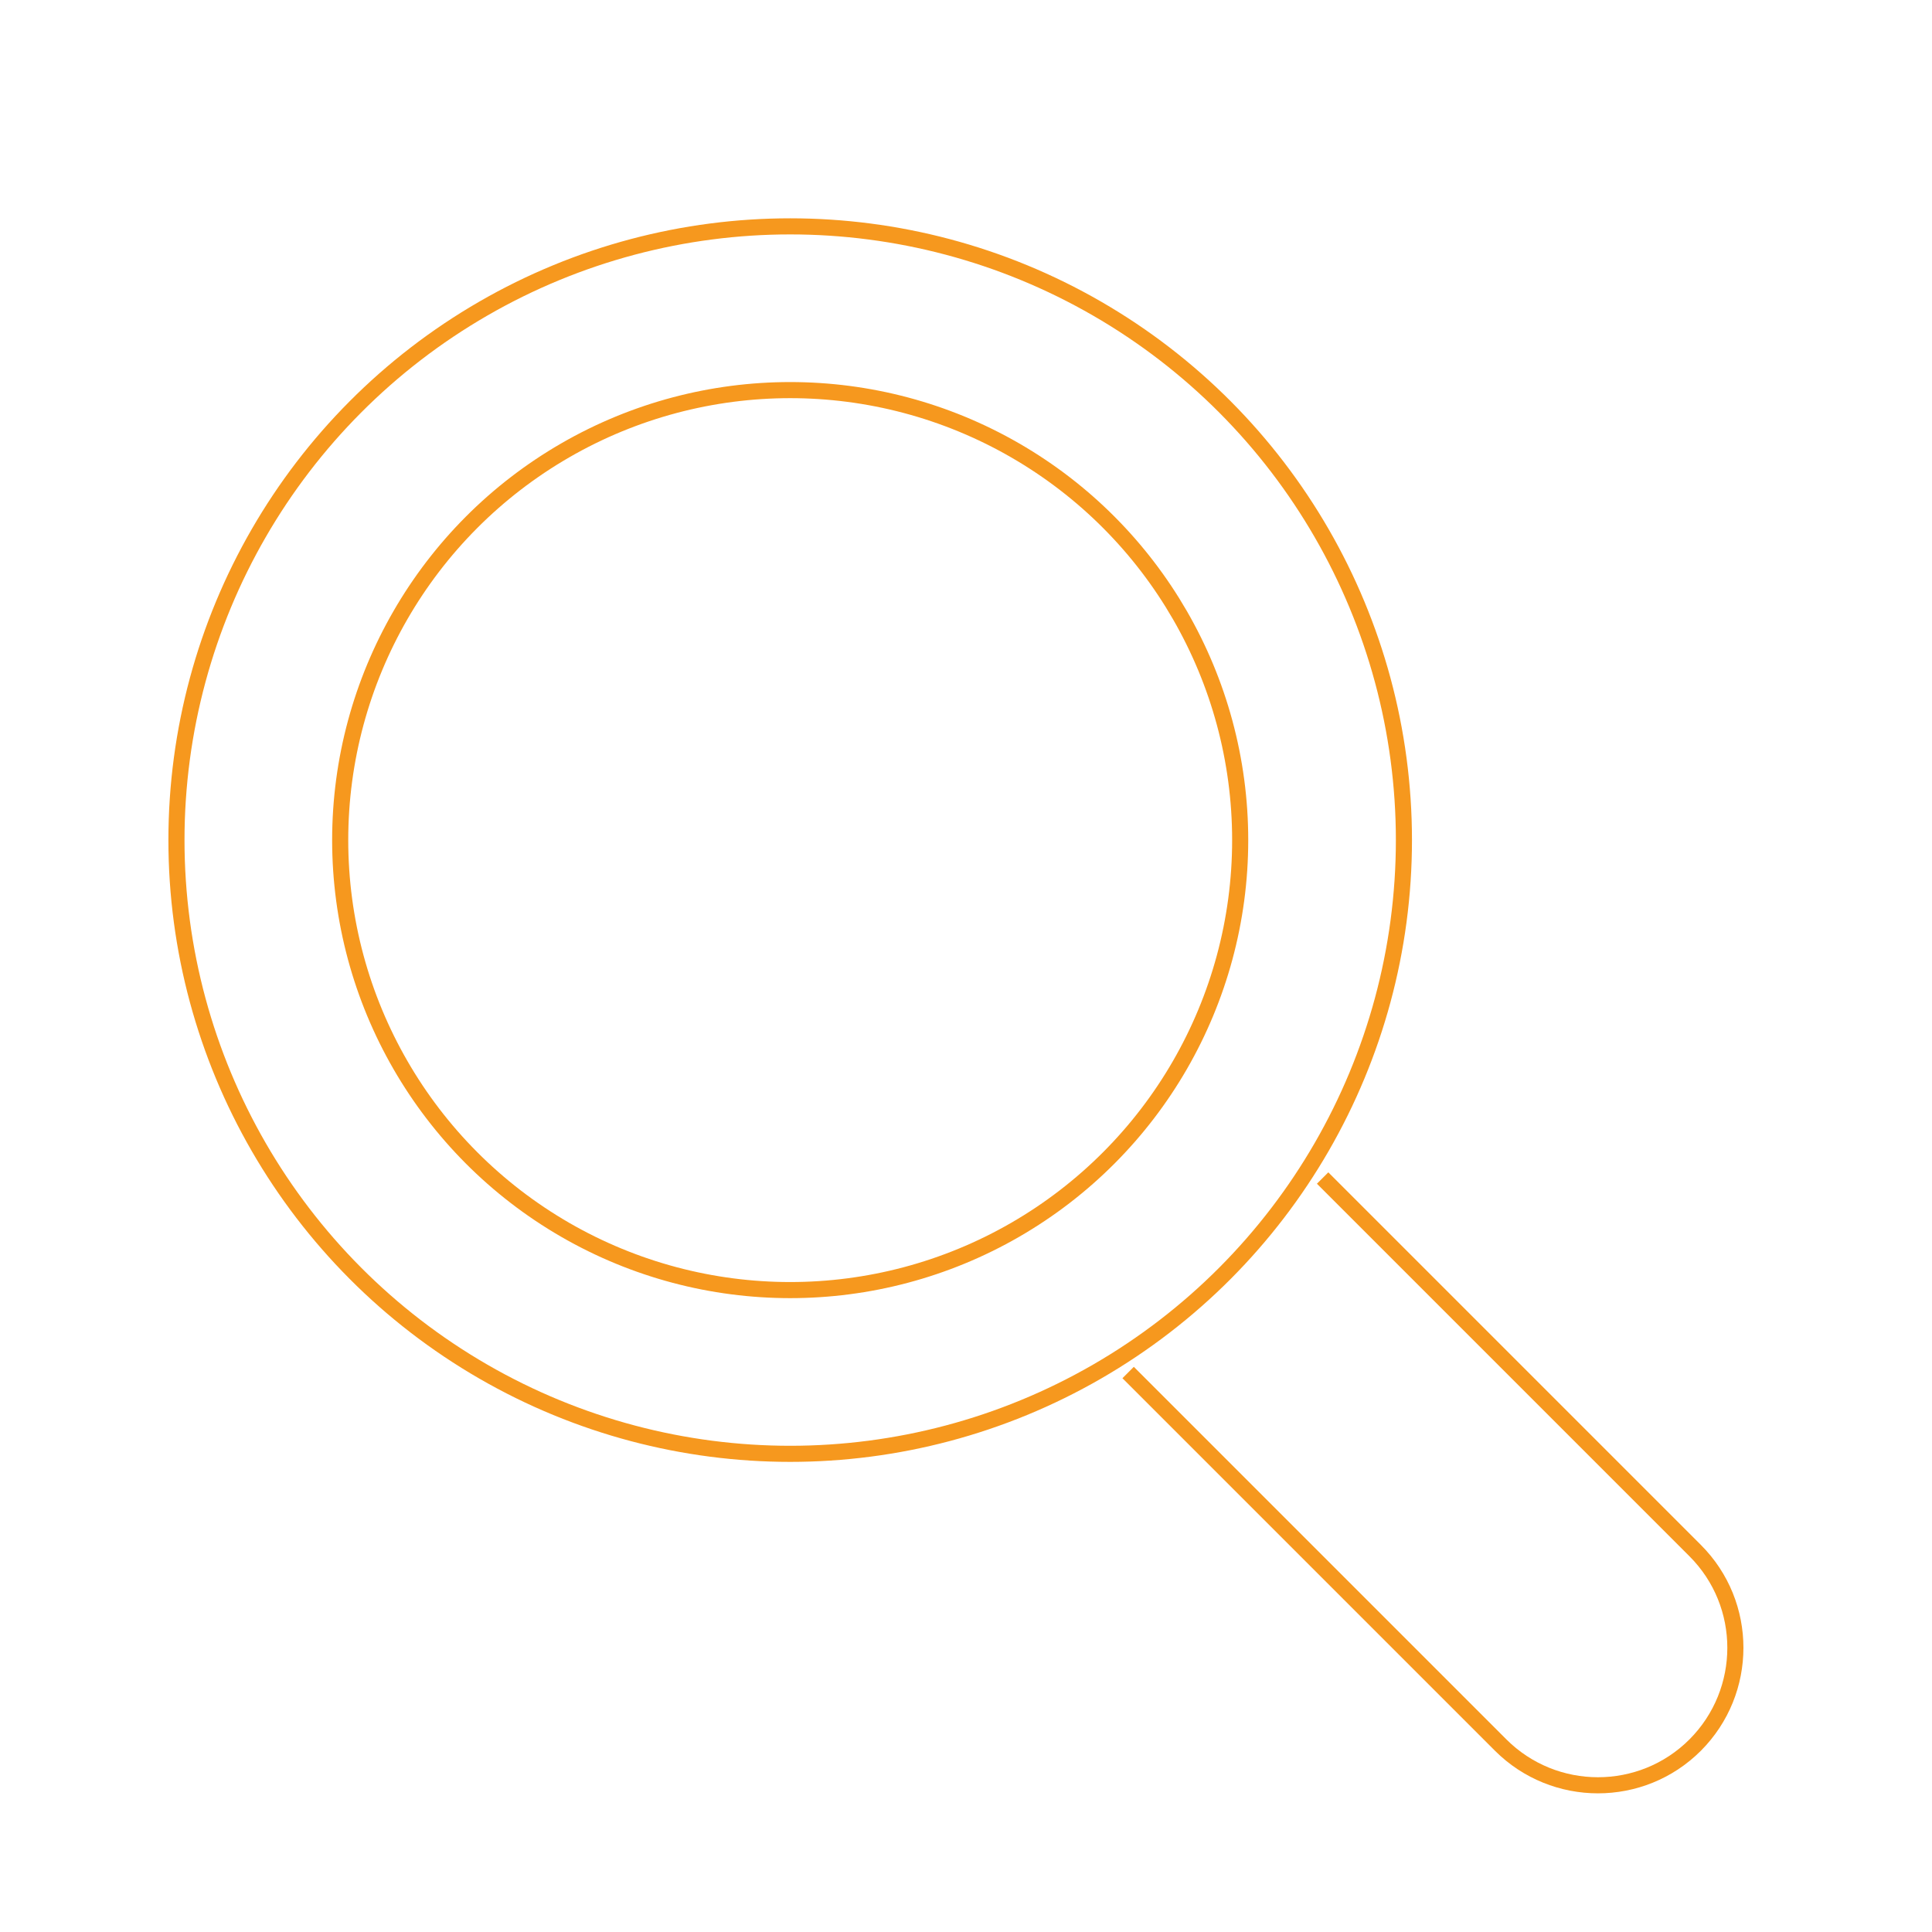 <?xml version="1.0" encoding="UTF-8"?>
<svg xmlns="http://www.w3.org/2000/svg" id="Livello_1" data-name="Livello 1" viewBox="0 0 120 120">
  <defs>
    <style>
      .cls-1 {
        fill: none;
        stroke: #f6981e;
        stroke-miterlimit: 10;
      }
    </style>
  </defs>
  <circle class="cls-1" cx="49.08" cy="52.18" r="38.12"></circle>
  <circle class="cls-1" cx="49.08" cy="52.18" r="27.95"></circle>
  <path class="cls-1" d="M82.15,73.17l23.14,23.14c3.33,3.33,3.33,8.74,0,12.08h0c-3.33,3.33-8.74,3.33-12.08,0l-23.14-23.14"></path>
</svg>
